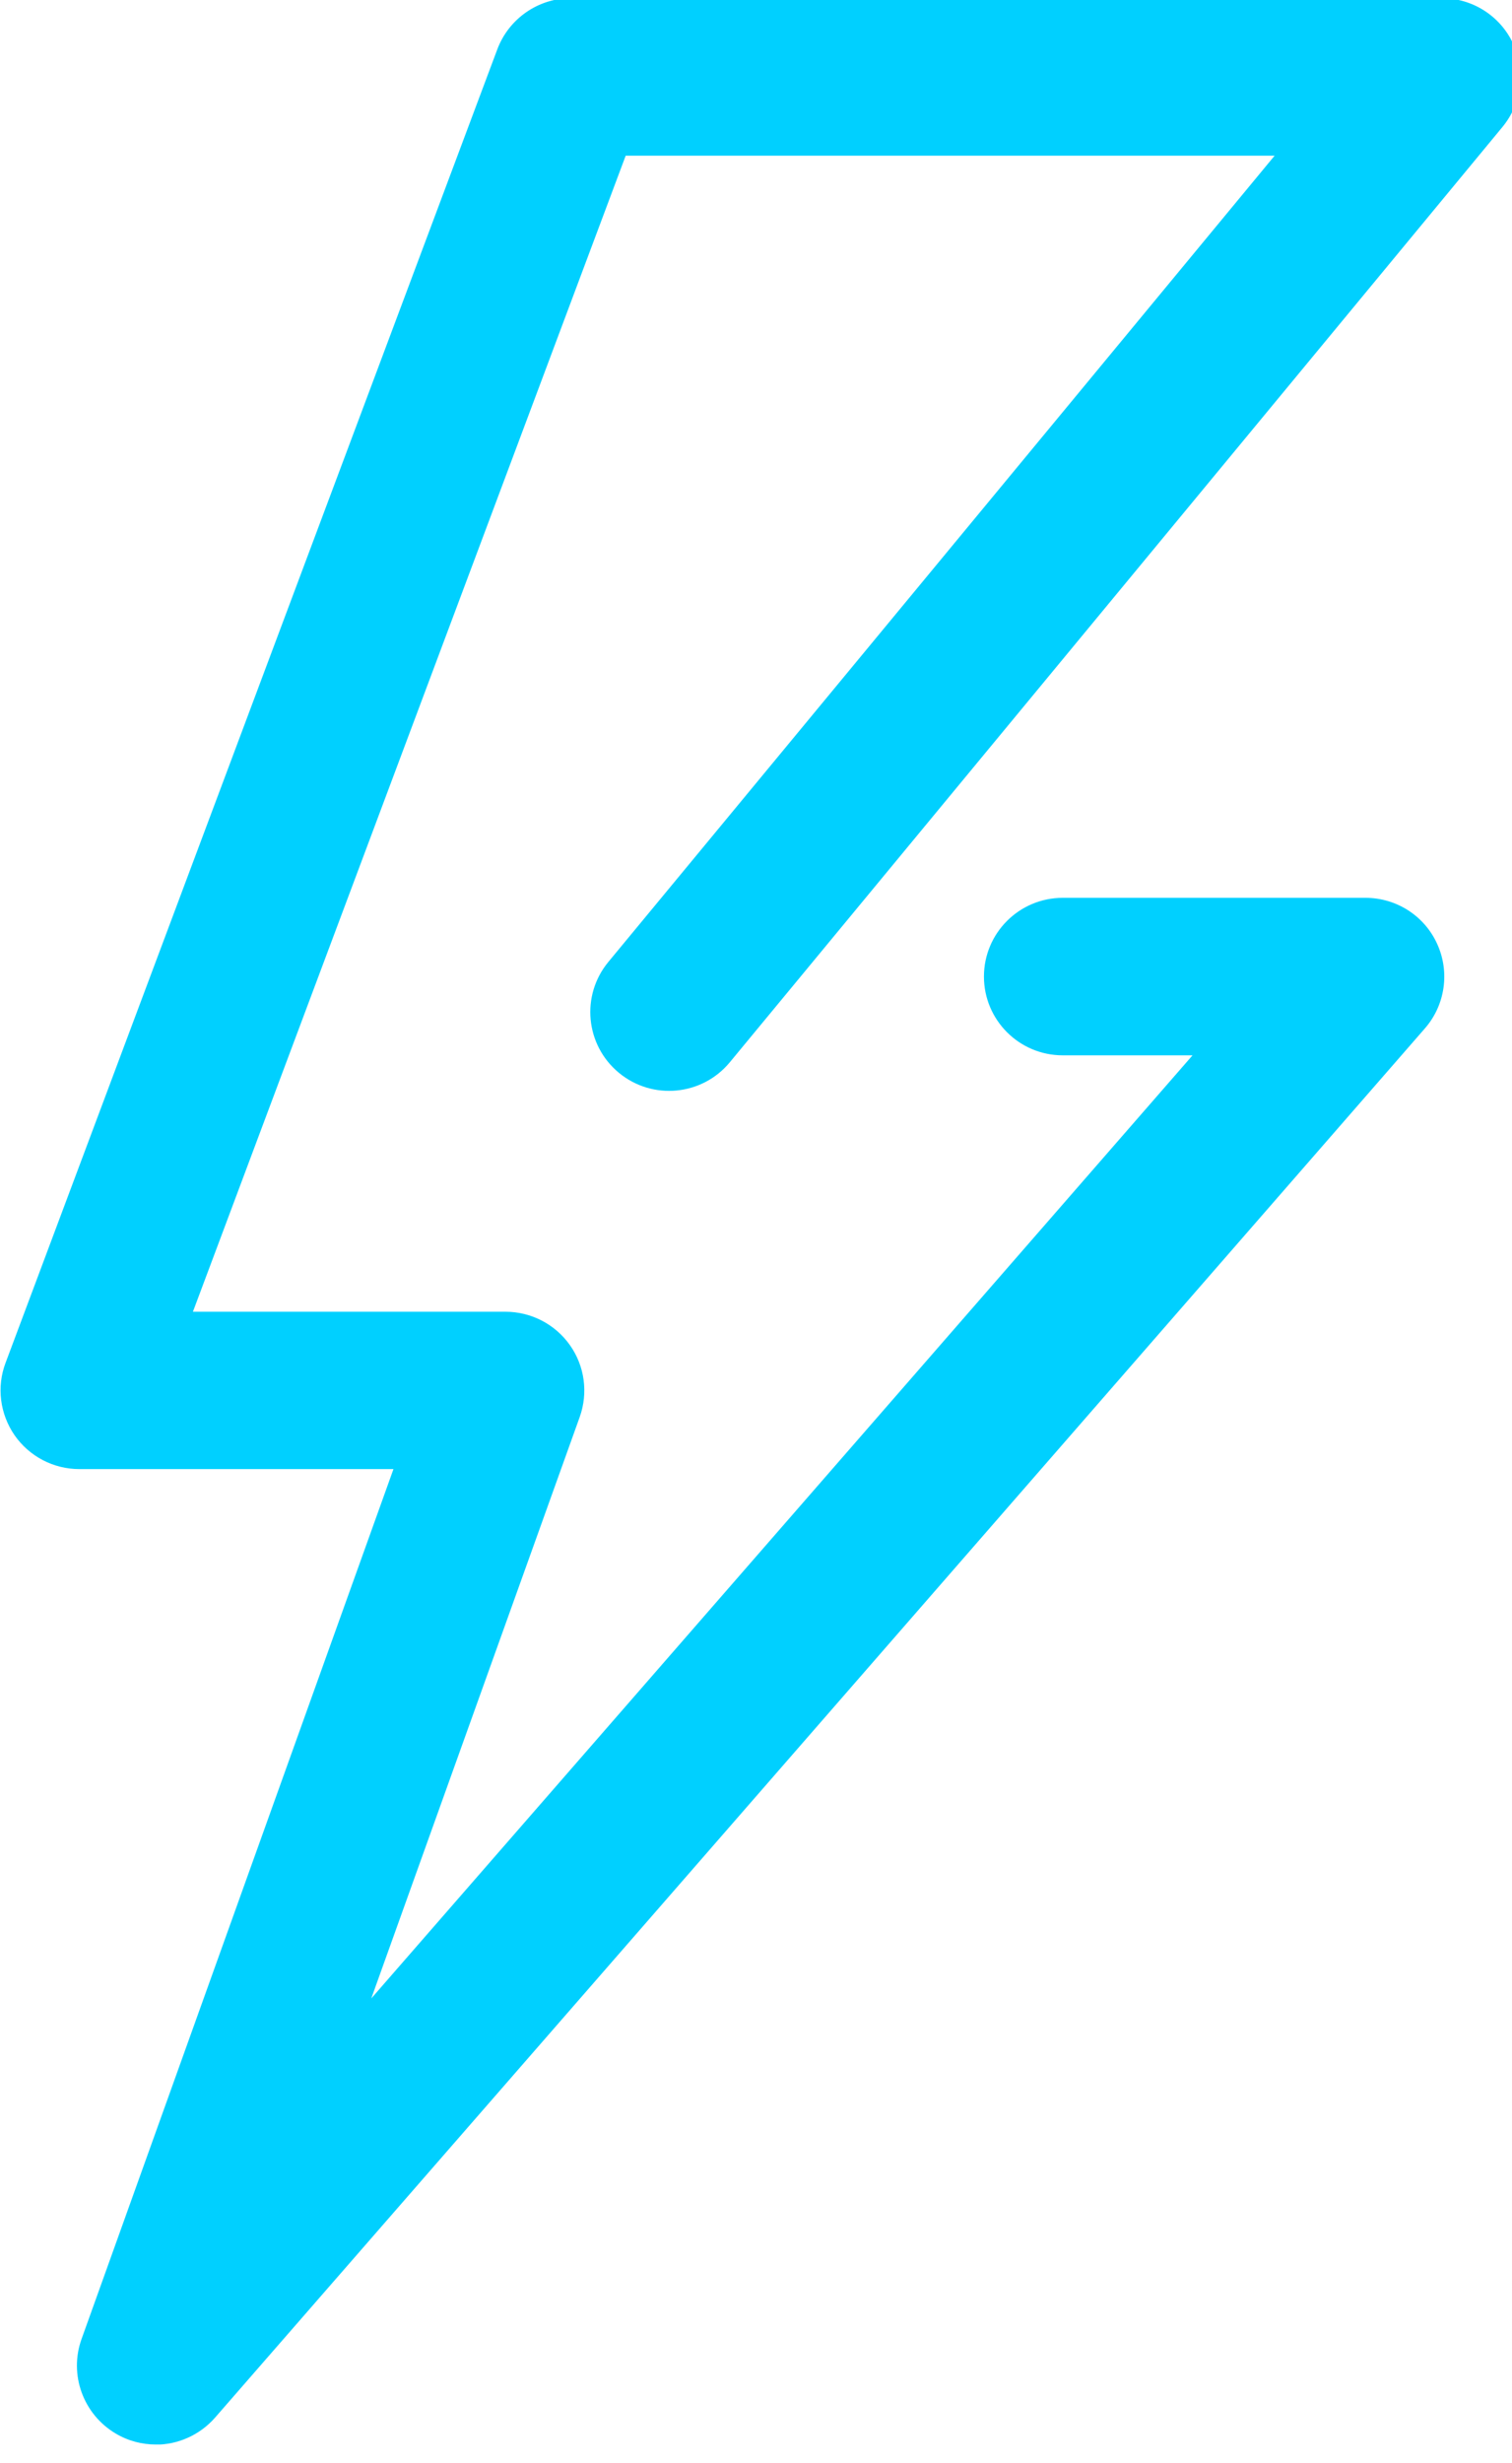 <svg width="70" height="114" viewBox="0 0 70 114" fill="none" xmlns="http://www.w3.org/2000/svg">
<g clip-path="url(#clip0_66_496)">
<path d="M7.21 113.132C6.582 113.132 5.941 112.971 5.364 112.629C3.855 111.74 3.184 109.903 3.774 108.255L18.216 67.99H3.672C2.476 67.99 1.36 67.406 0.674 66.422C-0.004 65.438 -0.164 64.185 0.259 63.069L23.023 2.285C23.555 0.863 24.919 -0.084 26.436 -0.084H66.749C68.164 -0.084 69.448 0.732 70.046 2.008C70.651 3.283 70.454 4.792 69.557 5.878L33.788 49.162C32.505 50.714 30.207 50.933 28.653 49.65C27.1 48.367 26.881 46.071 28.165 44.518L59.01 7.205H28.967L8.931 60.708H23.402C24.591 60.708 25.699 61.284 26.385 62.253C27.071 63.222 27.238 64.462 26.837 65.584L17.188 92.489L55.21 48.841H49.2C47.187 48.841 45.553 47.208 45.553 45.196C45.553 43.184 47.187 41.552 49.2 41.552H63.219C64.648 41.552 65.947 42.383 66.537 43.687C67.128 44.985 66.909 46.516 65.968 47.594L9.959 111.885C9.245 112.702 8.231 113.139 7.21 113.139V113.132Z" fill="#00D0FF"/>
</g>
<defs>
<clipPath id="clip0_66_496">
<rect width="70.378" height="113.216" fill="white" transform="translate(0.023 -0.085)"/>
</clipPath>
</defs>
</svg>
